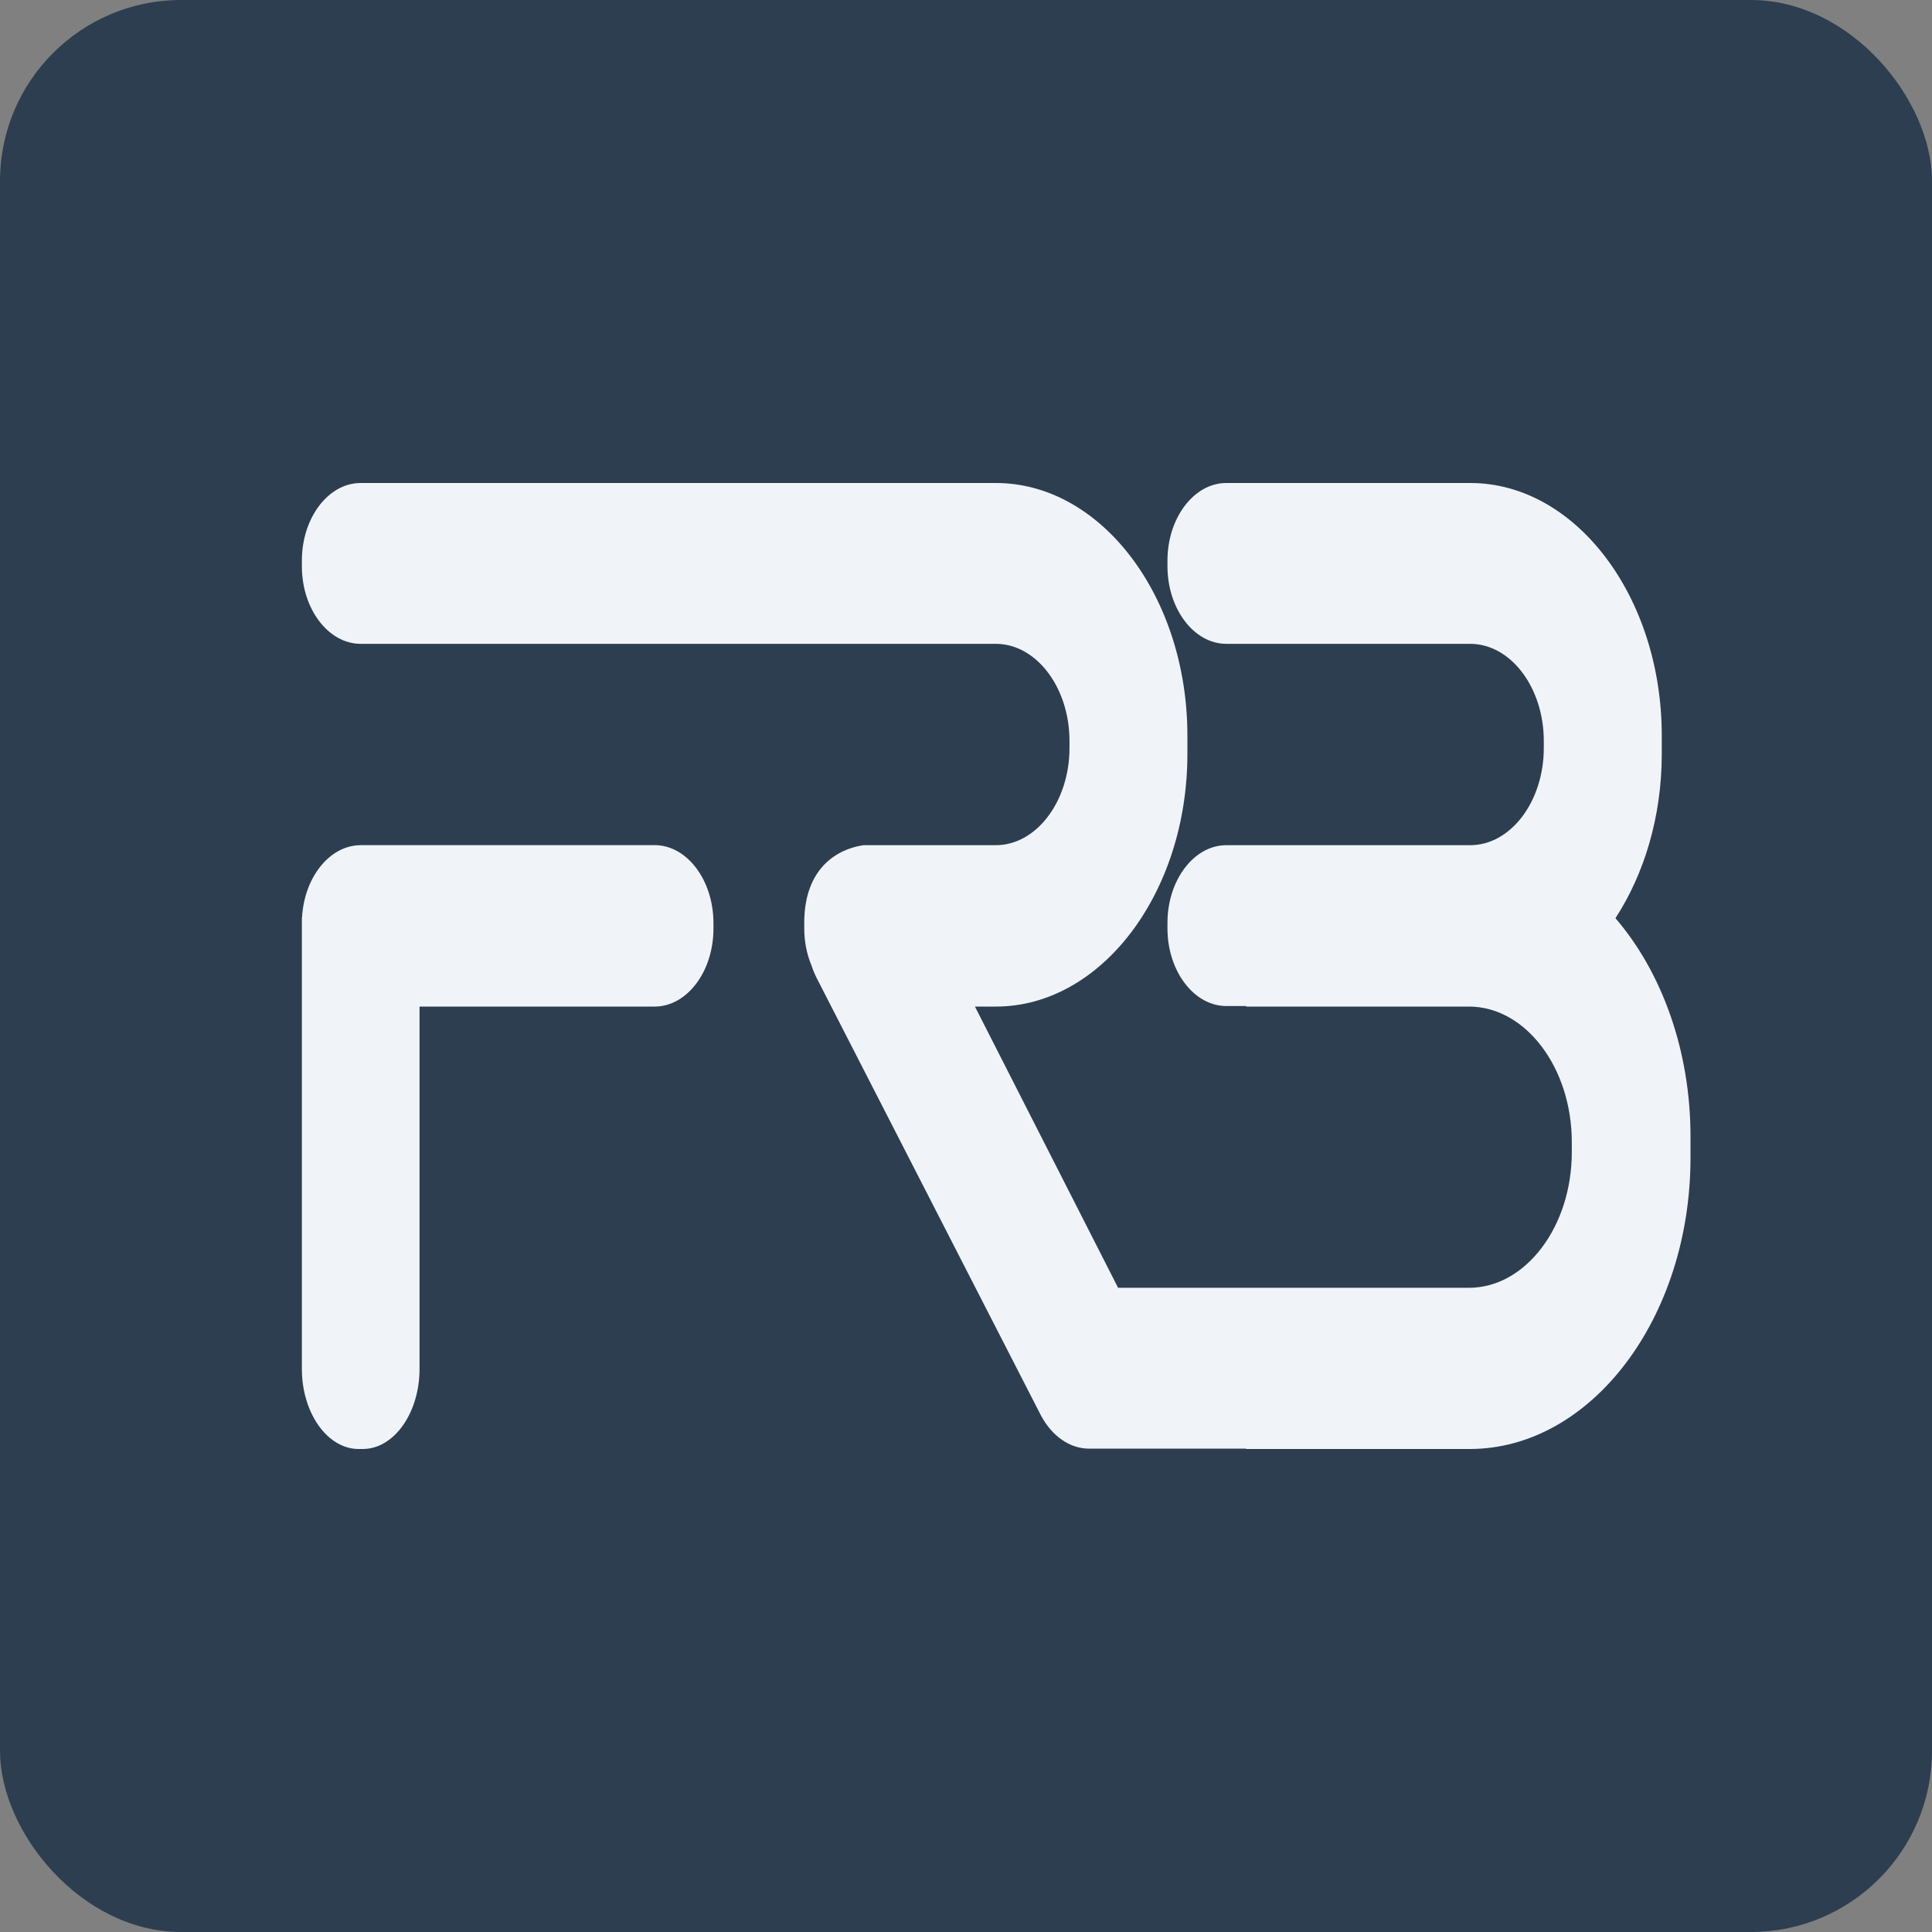 <svg width="32" height="32" viewBox="0 0 32 32" fill="none" xmlns="http://www.w3.org/2000/svg">
<rect x="0" y="0" width="32" height="32" fill="#808080" stroke="none"/>
<rect width="32" height="32" rx="3" fill="#2C3E50"/>
<path fill-rule="evenodd" clip-rule="evenodd" d="M5.974 13.999C5.463 13.999 5.04 14.528 5.003 15.193H5V22.673C5 23.403 5.423 24 5.94 24H6.009C6.526 24 6.949 23.403 6.949 22.673L6.949 16.672H10.843C11.379 16.672 11.817 16.091 11.817 15.382V15.288C11.817 14.579 11.379 13.998 10.843 13.998H5.974V13.999Z" fill="#F0F4F8"/>
<path fill-rule="evenodd" clip-rule="evenodd" d="M5.974 8C5.438 8 5 8.578 5 9.285V9.379C5 10.086 5.438 10.664 5.974 10.664H16.494C17.165 10.664 17.714 11.388 17.714 12.272V12.39C17.714 13.275 17.165 13.999 16.494 13.999H14.296C13.765 14.086 13.321 14.47 13.321 15.284V15.378C13.321 15.599 13.364 15.807 13.44 15.989C13.465 16.065 13.495 16.138 13.53 16.206L17.215 23.393C17.226 23.415 17.237 23.436 17.248 23.457L17.25 23.46V23.46C17.427 23.783 17.715 23.994 18.039 23.994H20.642V24H24.342C26.354 24 28 21.829 28 19.176V18.823C28 17.387 27.518 16.093 26.757 15.208C27.234 14.475 27.524 13.525 27.524 12.489V12.183C27.524 9.882 26.096 8 24.352 8H20.312C19.776 8 19.337 8.578 19.337 9.285V9.379C19.337 10.086 19.776 10.664 20.312 10.664H24.351C25.022 10.664 25.57 11.388 25.57 12.272V12.39C25.57 13.275 25.022 13.999 24.351 13.999H20.312C19.776 13.999 19.337 14.577 19.337 15.284V15.378C19.337 16.084 19.776 16.663 20.312 16.663H20.642V16.672H24.331C25.267 16.672 26.034 17.683 26.034 18.919V19.083C26.034 20.319 25.267 21.33 24.331 21.33H18.519L16.148 16.672H16.495C18.24 16.672 19.667 14.79 19.667 12.489V12.183C19.667 9.882 18.24 8 16.495 8H5.974Z" fill="#F0F4F8"/>
</svg>
